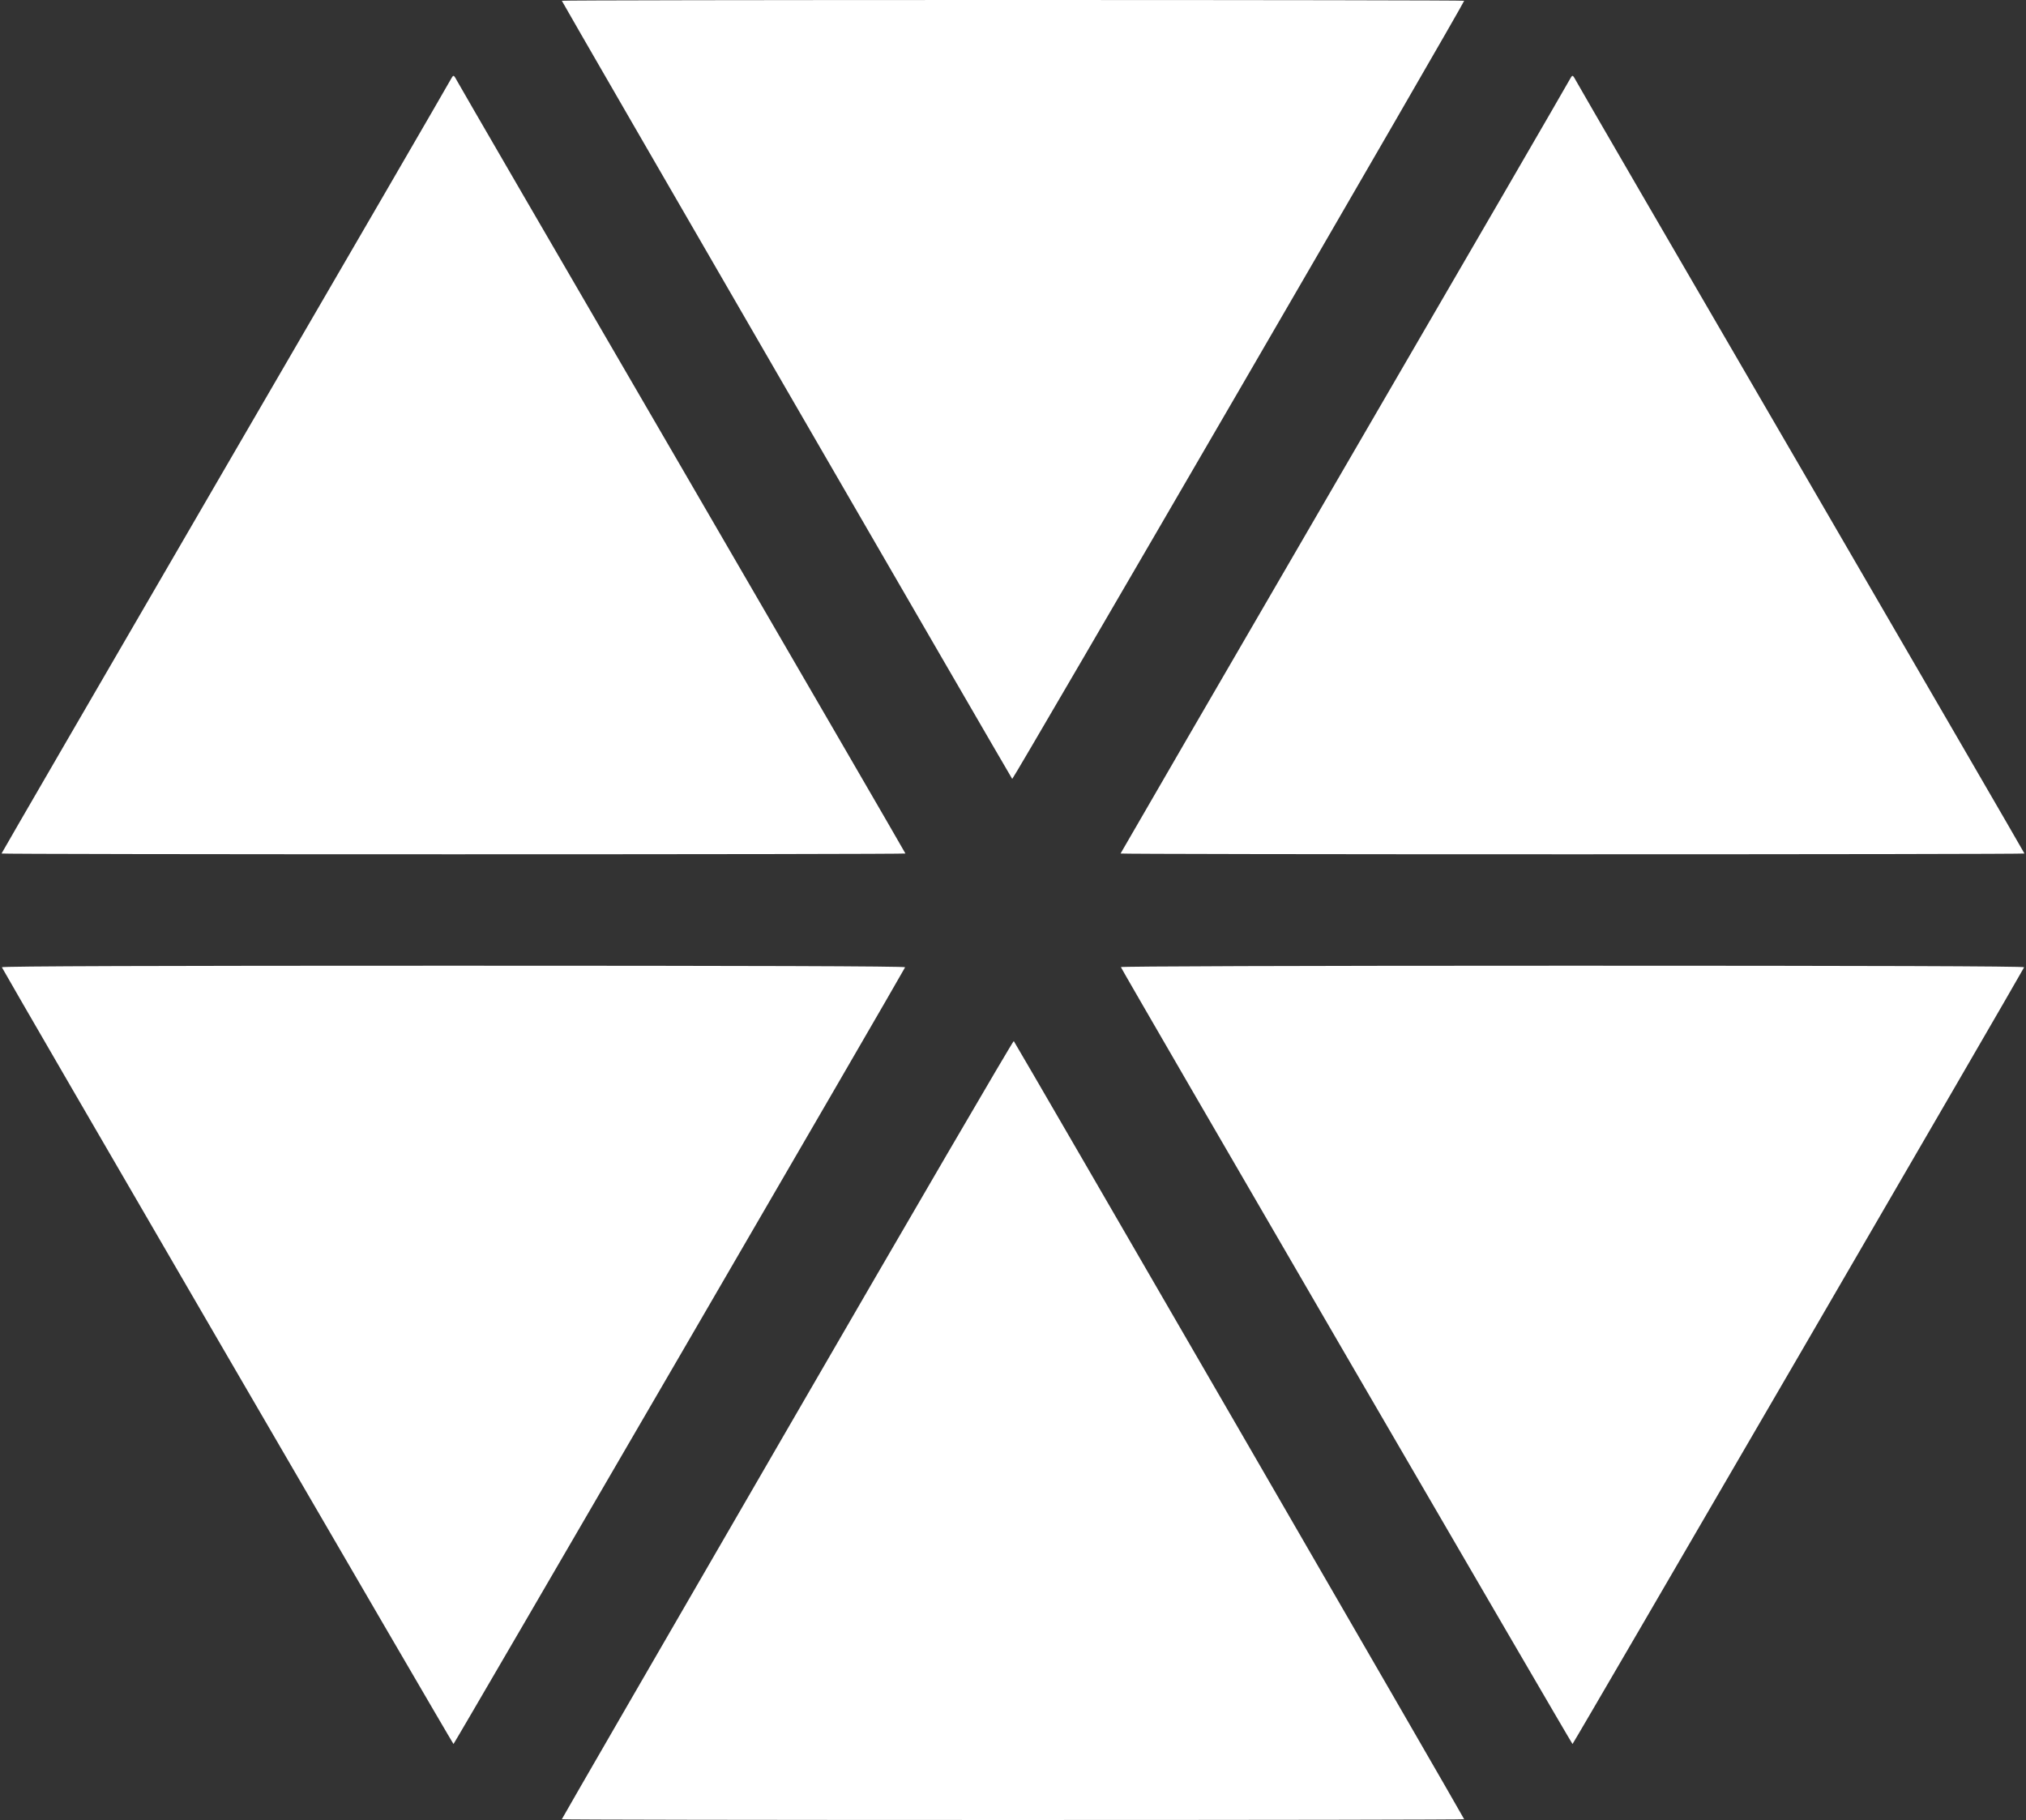 <?xml version="1.0" standalone="no"?>
<!DOCTYPE svg PUBLIC "-//W3C//DTD SVG 20010904//EN"
 "http://www.w3.org/TR/2001/REC-SVG-20010904/DTD/svg10.dtd">
<svg version="1.0" xmlns="http://www.w3.org/2000/svg"
 width="1309pt" height="1176pt" viewBox="0 0 1309 1176"
 preserveAspectRatio="xMidYMid meet">

<rect x="0" y="0" width="1309" height="1176" fill="#333333" stroke="none"/>

<g transform="translate(0,1176) scale(0.1,-0.1)"
fill="white" stroke="none">
<path d="M3630 11755 c0 -6 2900 -5016 2910 -5028 6 -6 2920 5011 2920 5028 0
3 -1312 5 -2915 5 -1603 0 -2915 -2 -2915 -5z"/>
<path d="M2913 11248 c-6 -13 -661 -1142 -1457 -2510 -795 -1369 -1446 -2490
-1446 -2493 0 -3 1314 -5 2920 -5 1606 0 2920 2 2920 5 0 3 -651 1124 -1446
2493 -796 1368 -1451 2497 -1457 2510 -6 12 -13 22 -17 22 -4 0 -11 -10 -17
-22z"/>
<path d="M10143 11248 c-6 -13 -661 -1143 -1457 -2511 -795 -1368 -1446 -2490
-1446 -2492 0 -3 1314 -5 2920 -5 1606 0 2920 2 2920 5 0 3 -651 1124 -1446
2493 -796 1368 -1451 2497 -1457 2510 -6 12 -13 22 -17 22 -4 0 -11 -10 -17
-22z"/>
<path d="M12 5510 c7 -20 2913 -5019 2918 -5019 5 0 2911 4999 2918 5019 2 7
-1029 10 -2918 10 -1889 0 -2920 -3 -2918 -10z"/>
<path d="M7242 5511 c7 -21 2913 -5020 2918 -5020 5 0 2911 4999 2918 5019 2
7 -1029 10 -2918 10 -1807 0 -2920 -4 -2918 -9z"/>
<path d="M5087 2525 c-801 -1383 -1457 -2517 -1457 -2520 0 -3 1312 -5 2915
-5 1603 0 2915 2 2915 5 0 7 -2899 5016 -2910 5028 -4 4 -662 -1124 -1463
-2508z"/>
</g>
</svg>
